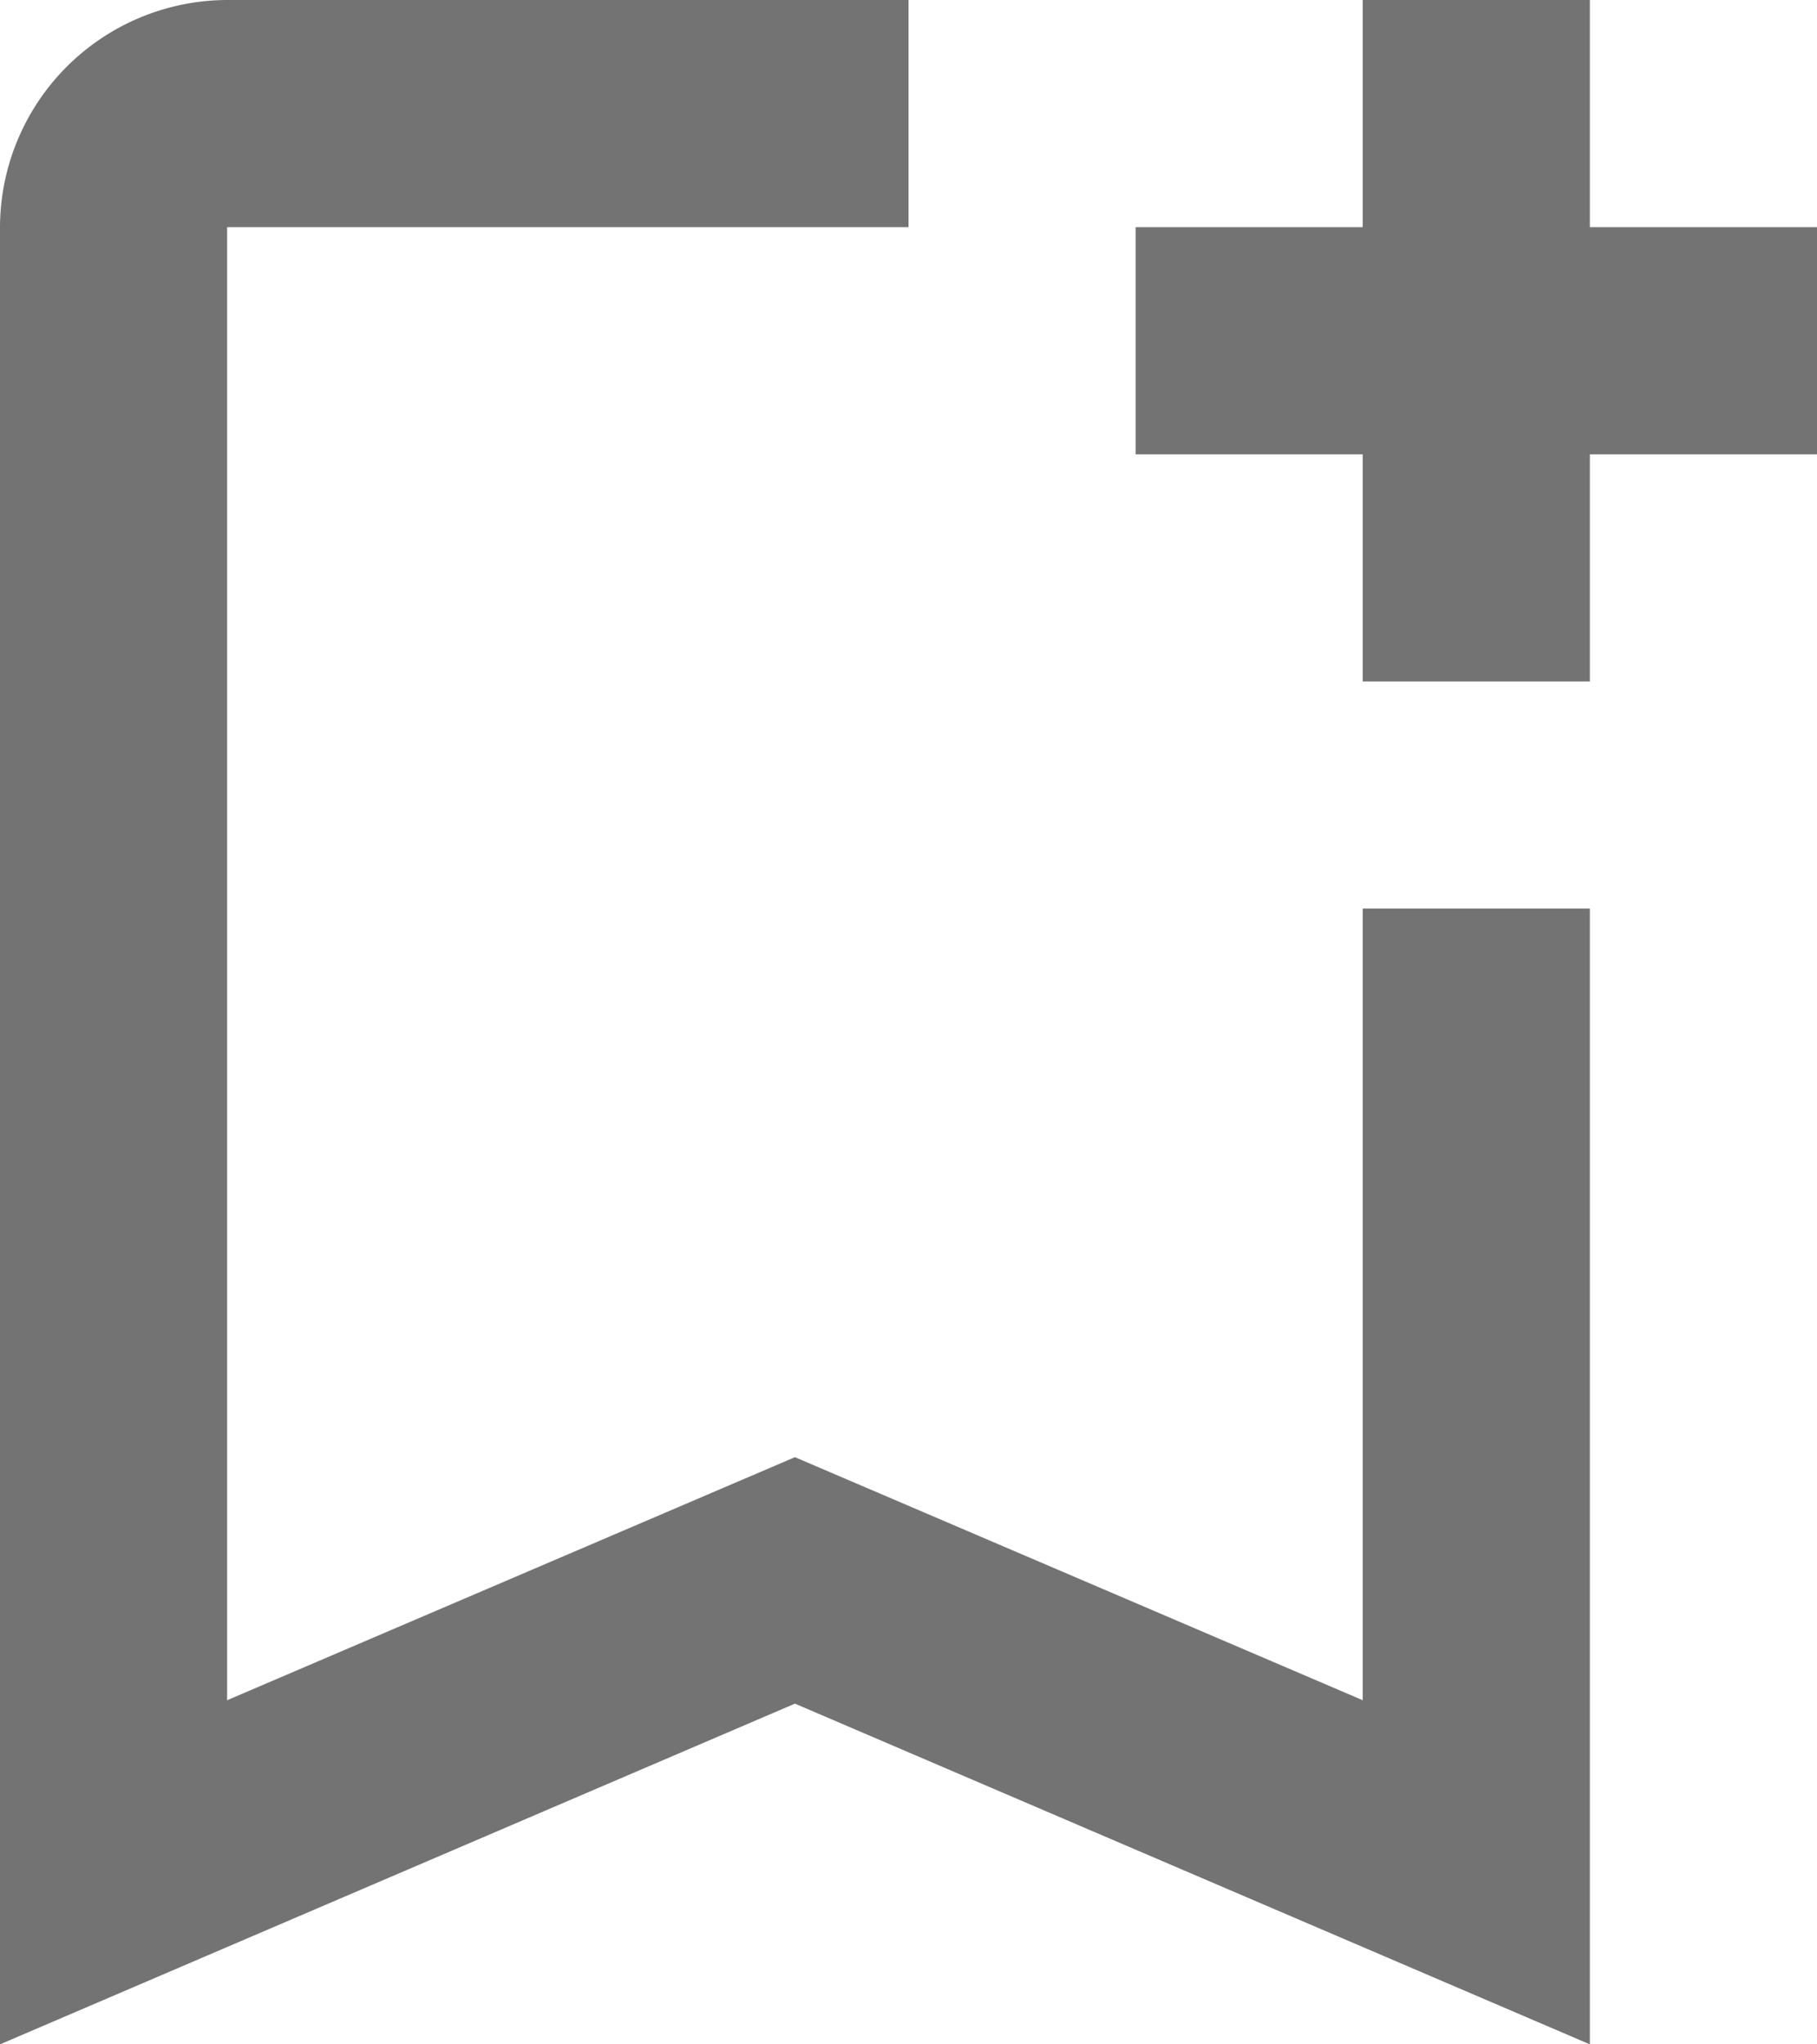 <svg xmlns="http://www.w3.org/2000/svg" width="16" height="18" viewBox="0 0 16 18">
  <path id="패스_56" data-name="패스 56" d="M17,11v6.97l-5-2.14L7,17.97V5h6V3H7A2.006,2.006,0,0,0,5,5V21l7-3,7,3V11Zm4-4H19V9H17V7H15V5h2V3h2V5h2Z" transform="translate(-5 -3)" fill="rgba(0,0,0,0.55)"/>
</svg>
